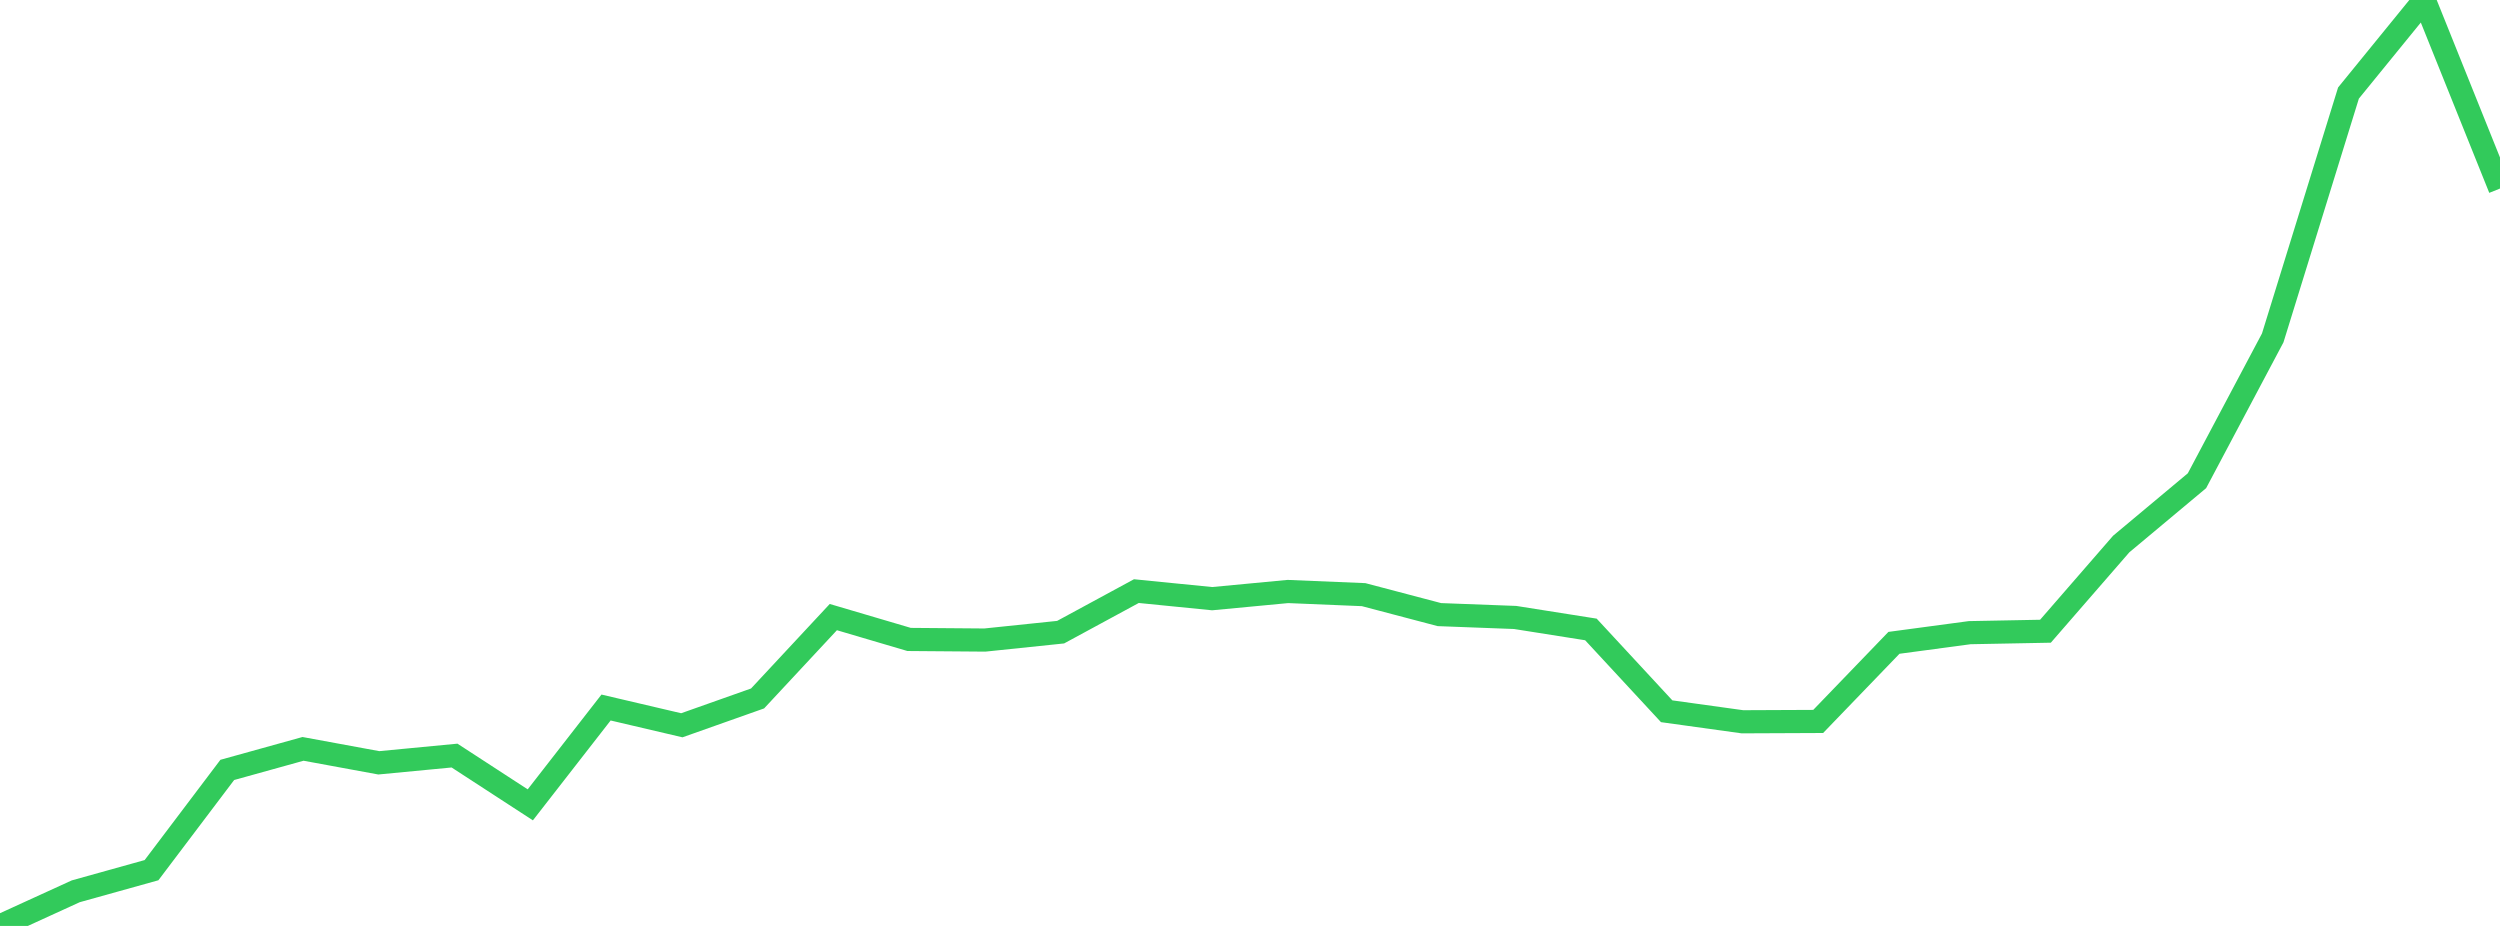 <?xml version="1.0" standalone="no"?>
<!DOCTYPE svg PUBLIC "-//W3C//DTD SVG 1.1//EN" "http://www.w3.org/Graphics/SVG/1.1/DTD/svg11.dtd">

<svg width="135" height="50" viewBox="0 0 135 50" preserveAspectRatio="none" 
  xmlns="http://www.w3.org/2000/svg"
  xmlns:xlink="http://www.w3.org/1999/xlink">


<polyline points="0.0, 50.0 4.091, 48.13 8.182, 46.989 12.273, 41.575 16.364, 40.439 20.455, 41.192 24.545, 40.801 28.636, 43.462 32.727, 38.206 36.818, 39.165 40.909, 37.716 45.0, 33.323 49.091, 34.53 53.182, 34.563 57.273, 34.137 61.364, 31.92 65.455, 32.328 69.545, 31.941 73.636, 32.111 77.727, 33.189 81.818, 33.343 85.909, 33.99 90.0, 38.408 94.091, 38.976 98.182, 38.958 102.273, 34.713 106.364, 34.164 110.455, 34.086 114.545, 29.378 118.636, 25.959 122.727, 18.247 126.818, 5.024 130.909, 0.0 135.0, 10.181" fill="none" stroke="#32ca5b" stroke-width="1.25"/>

</svg>